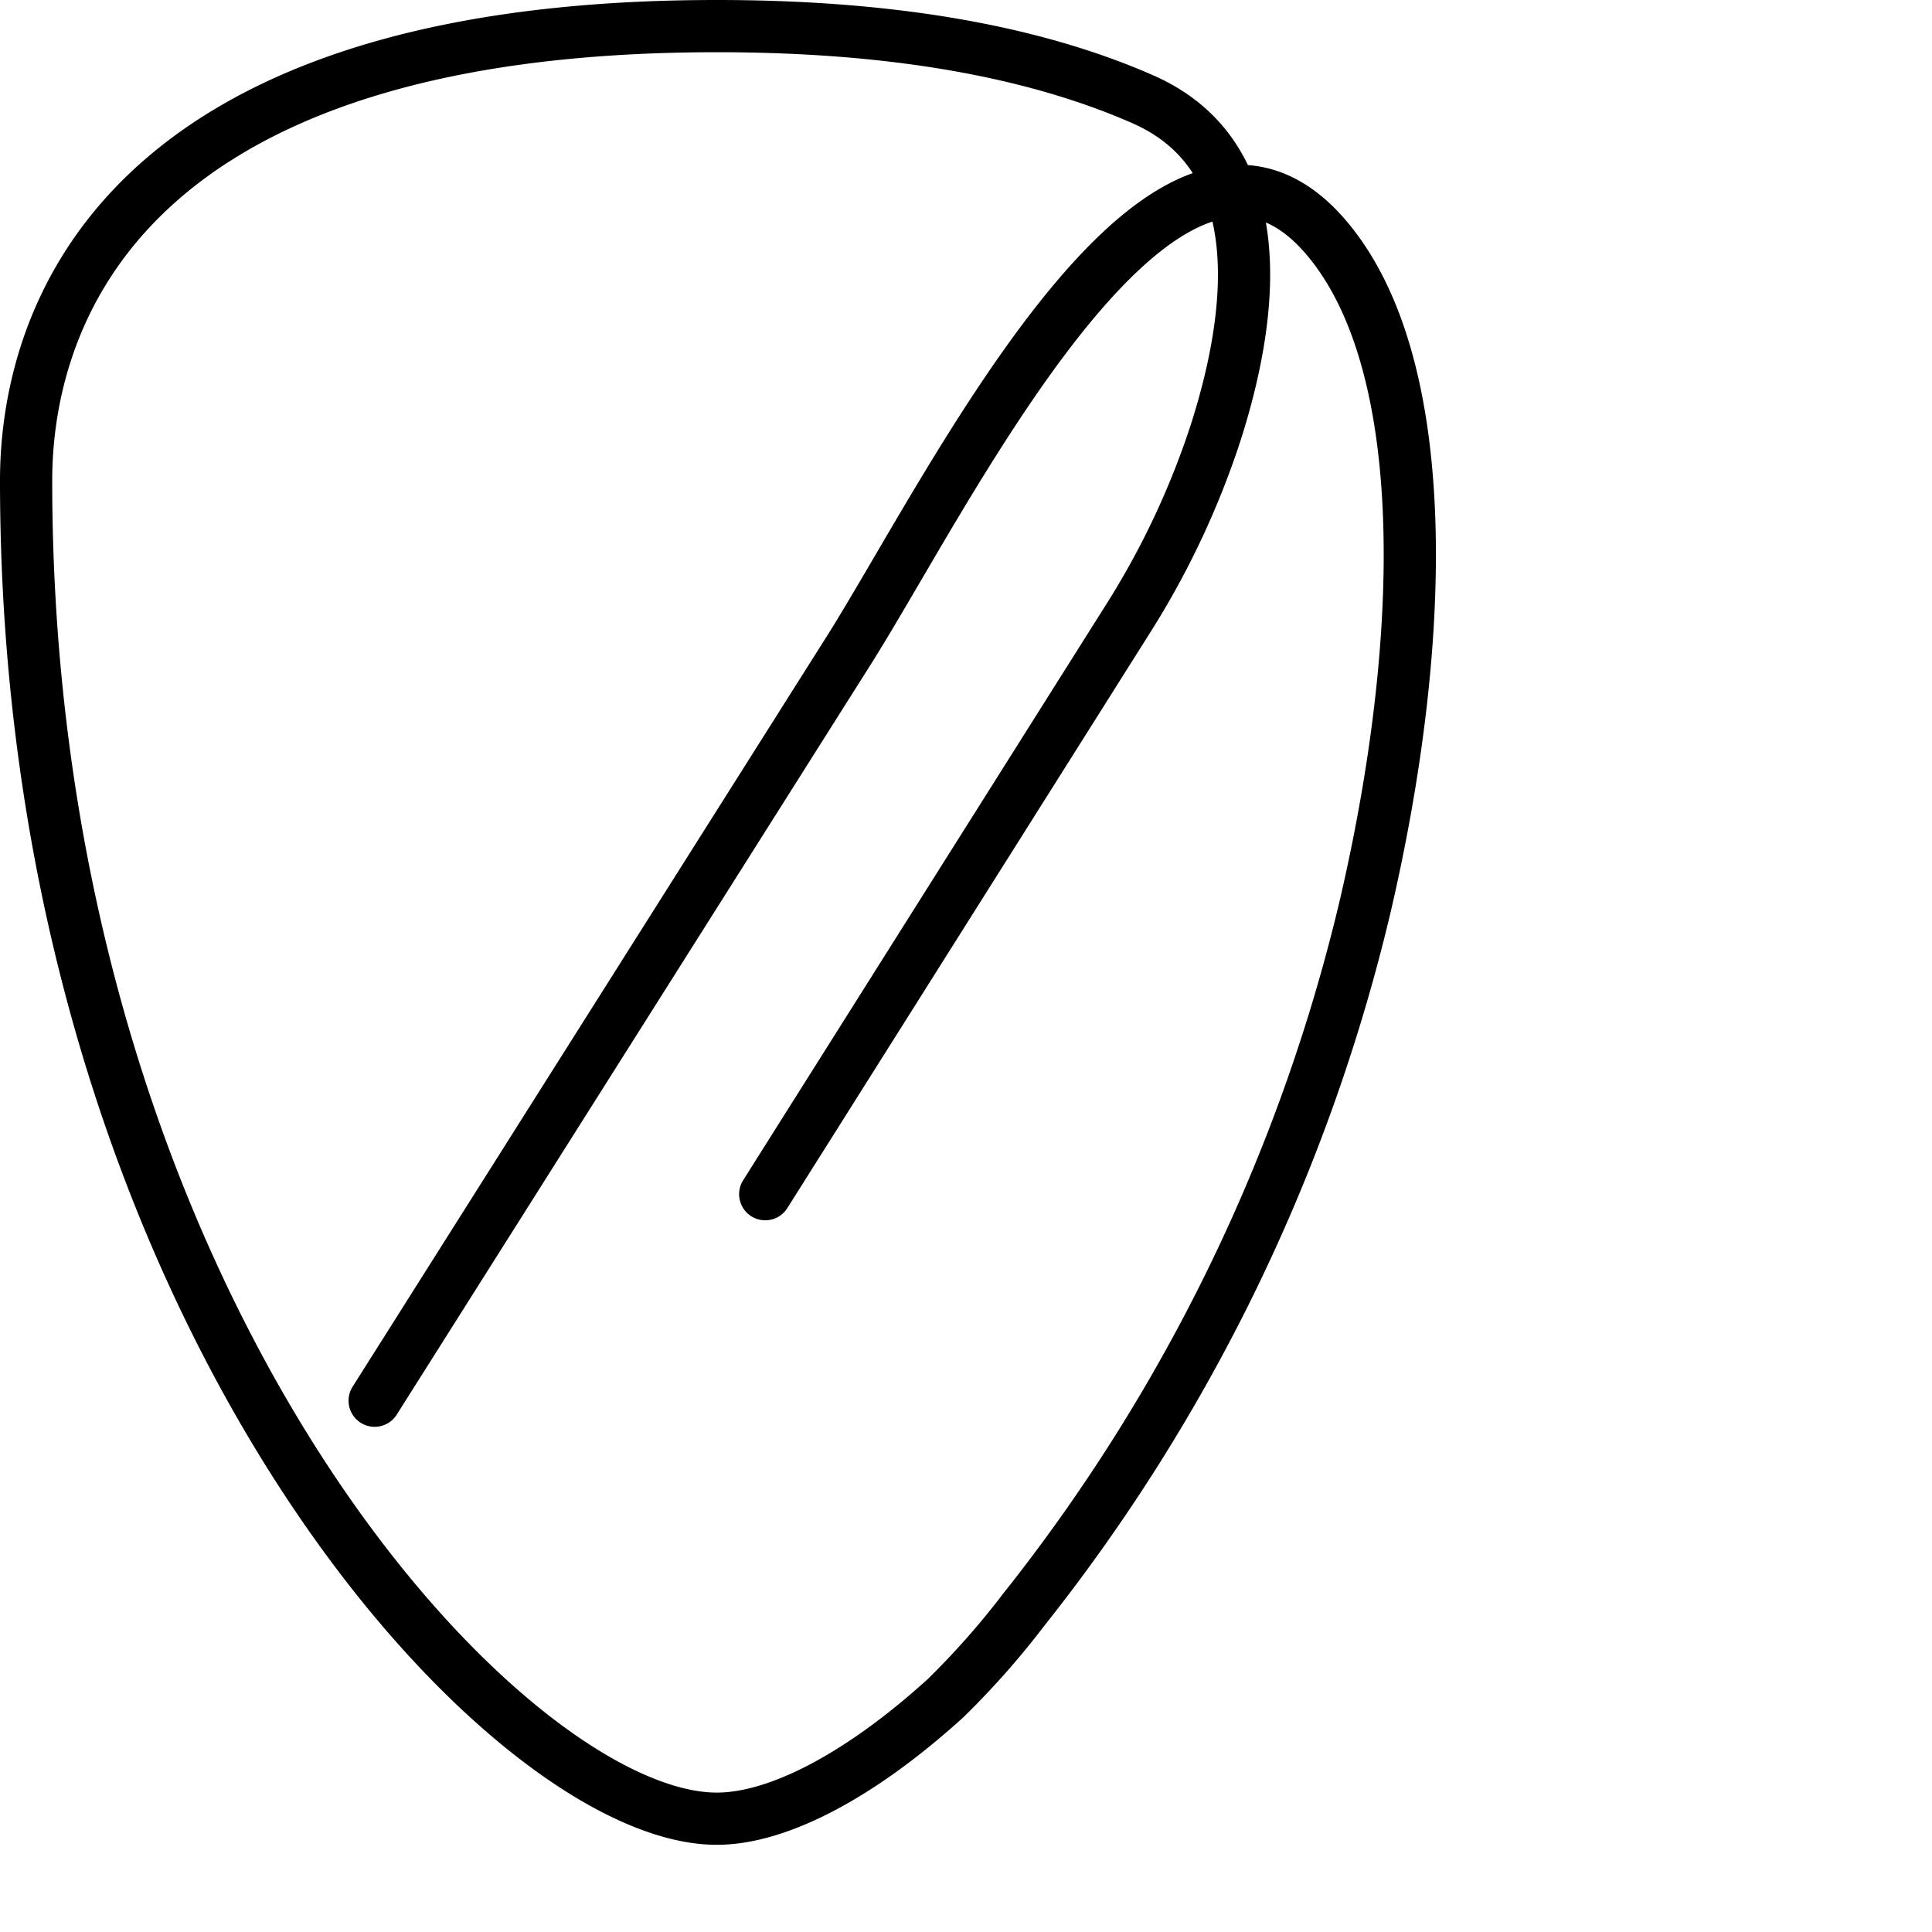<?xml version="1.0" encoding="UTF-8"?> <svg xmlns="http://www.w3.org/2000/svg" viewBox="0 0 74 74"><path d="M14.35,53.65,32.58,24.8c4-6.39,12.28-23.39,18.47-15.39,3.79,4.88,3.61,15.09,1.25,25.26a68.78,68.78,0,0,1-13.1,27,31,31,0,0,1-3,3.39c-3.31,3-6.44,4.6-8.74,4.6C19.35,69.68,1,49.94,1,18.41,1,12.56,4.18,1,27.46,1c7.2,0,12.47,1.11,16.33,2.81,5,2.21,4.21,8.27,2.77,12.77a31.68,31.68,0,0,1-3.38,7.16l-13.87,22" fill="none" stroke="#000" stroke-linecap="round" stroke-linejoin="round" stroke-width="2"></path></svg> 